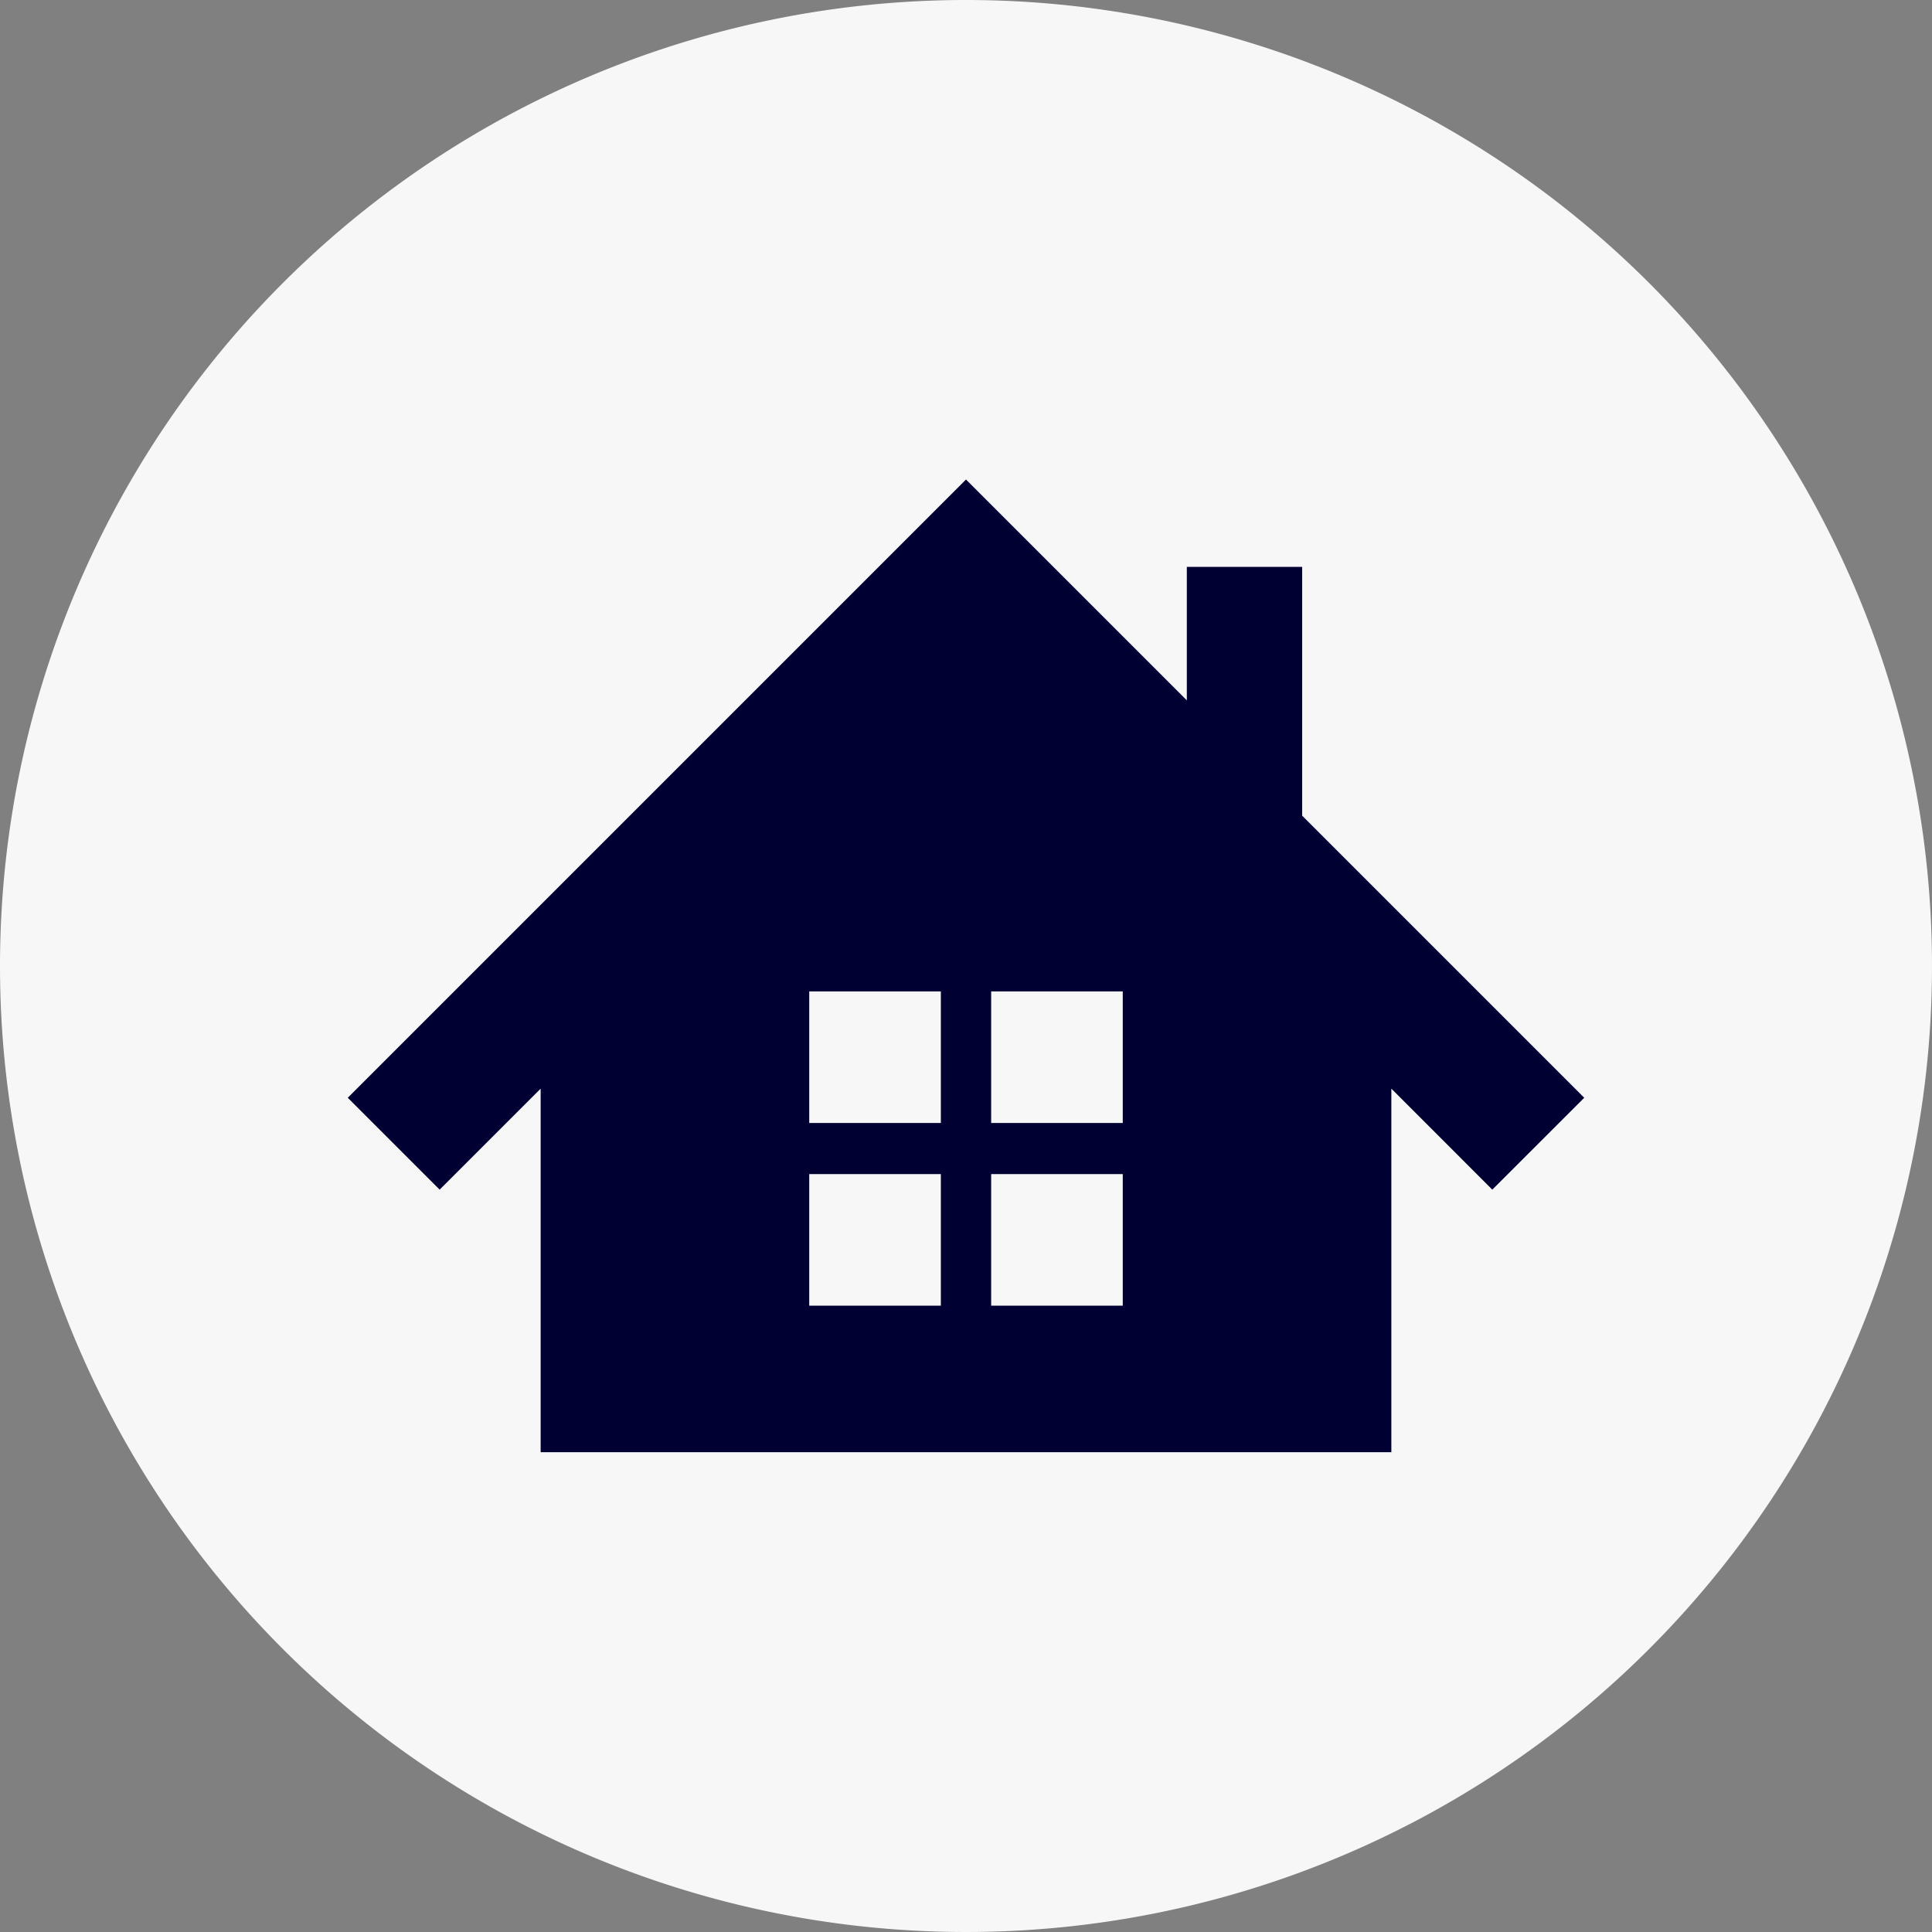 <svg xmlns="http://www.w3.org/2000/svg" width="50" height="50" viewBox="0 0 50 50">
  <rect x="0" y="0" width="50" height="50" fill="#808080" stroke="none"/>
  <g id="グループ_60025" data-name="グループ 60025" transform="translate(-935.002 -4163)">
    <path id="パス_17854" data-name="パス 17854" d="M25,0A25,25,0,1,1,0,25,25,25,0,0,1,25,0Z" transform="translate(935.002 4163)" fill="#f7f7f7"/>
    <g id="アートワーク_151" data-name="アートワーク 151" transform="translate(1342.002 4488.499)">
      <g id="グループ_48465" data-name="グループ 48465" transform="translate(-398 -313.089)">
        <path id="パス_17706" data-name="パス 17706" d="M24.7,8.7V2.261H21.715V5.715L18.378,2.378,16,0,13.622,2.378,0,16l2.378,2.378,2.614-2.614v9.409H27.008V15.764l2.613,2.614L32,16ZM15.349,21.381H11.943V17.975h3.406v3.406Zm0-4.728H11.943V13.247h3.406v3.406Zm4.708,4.728H16.651V17.975h3.406Zm0-4.728H16.651V13.247h3.406Z" fill="#000132"/>
      </g>
    </g>
  </g>
</svg>
